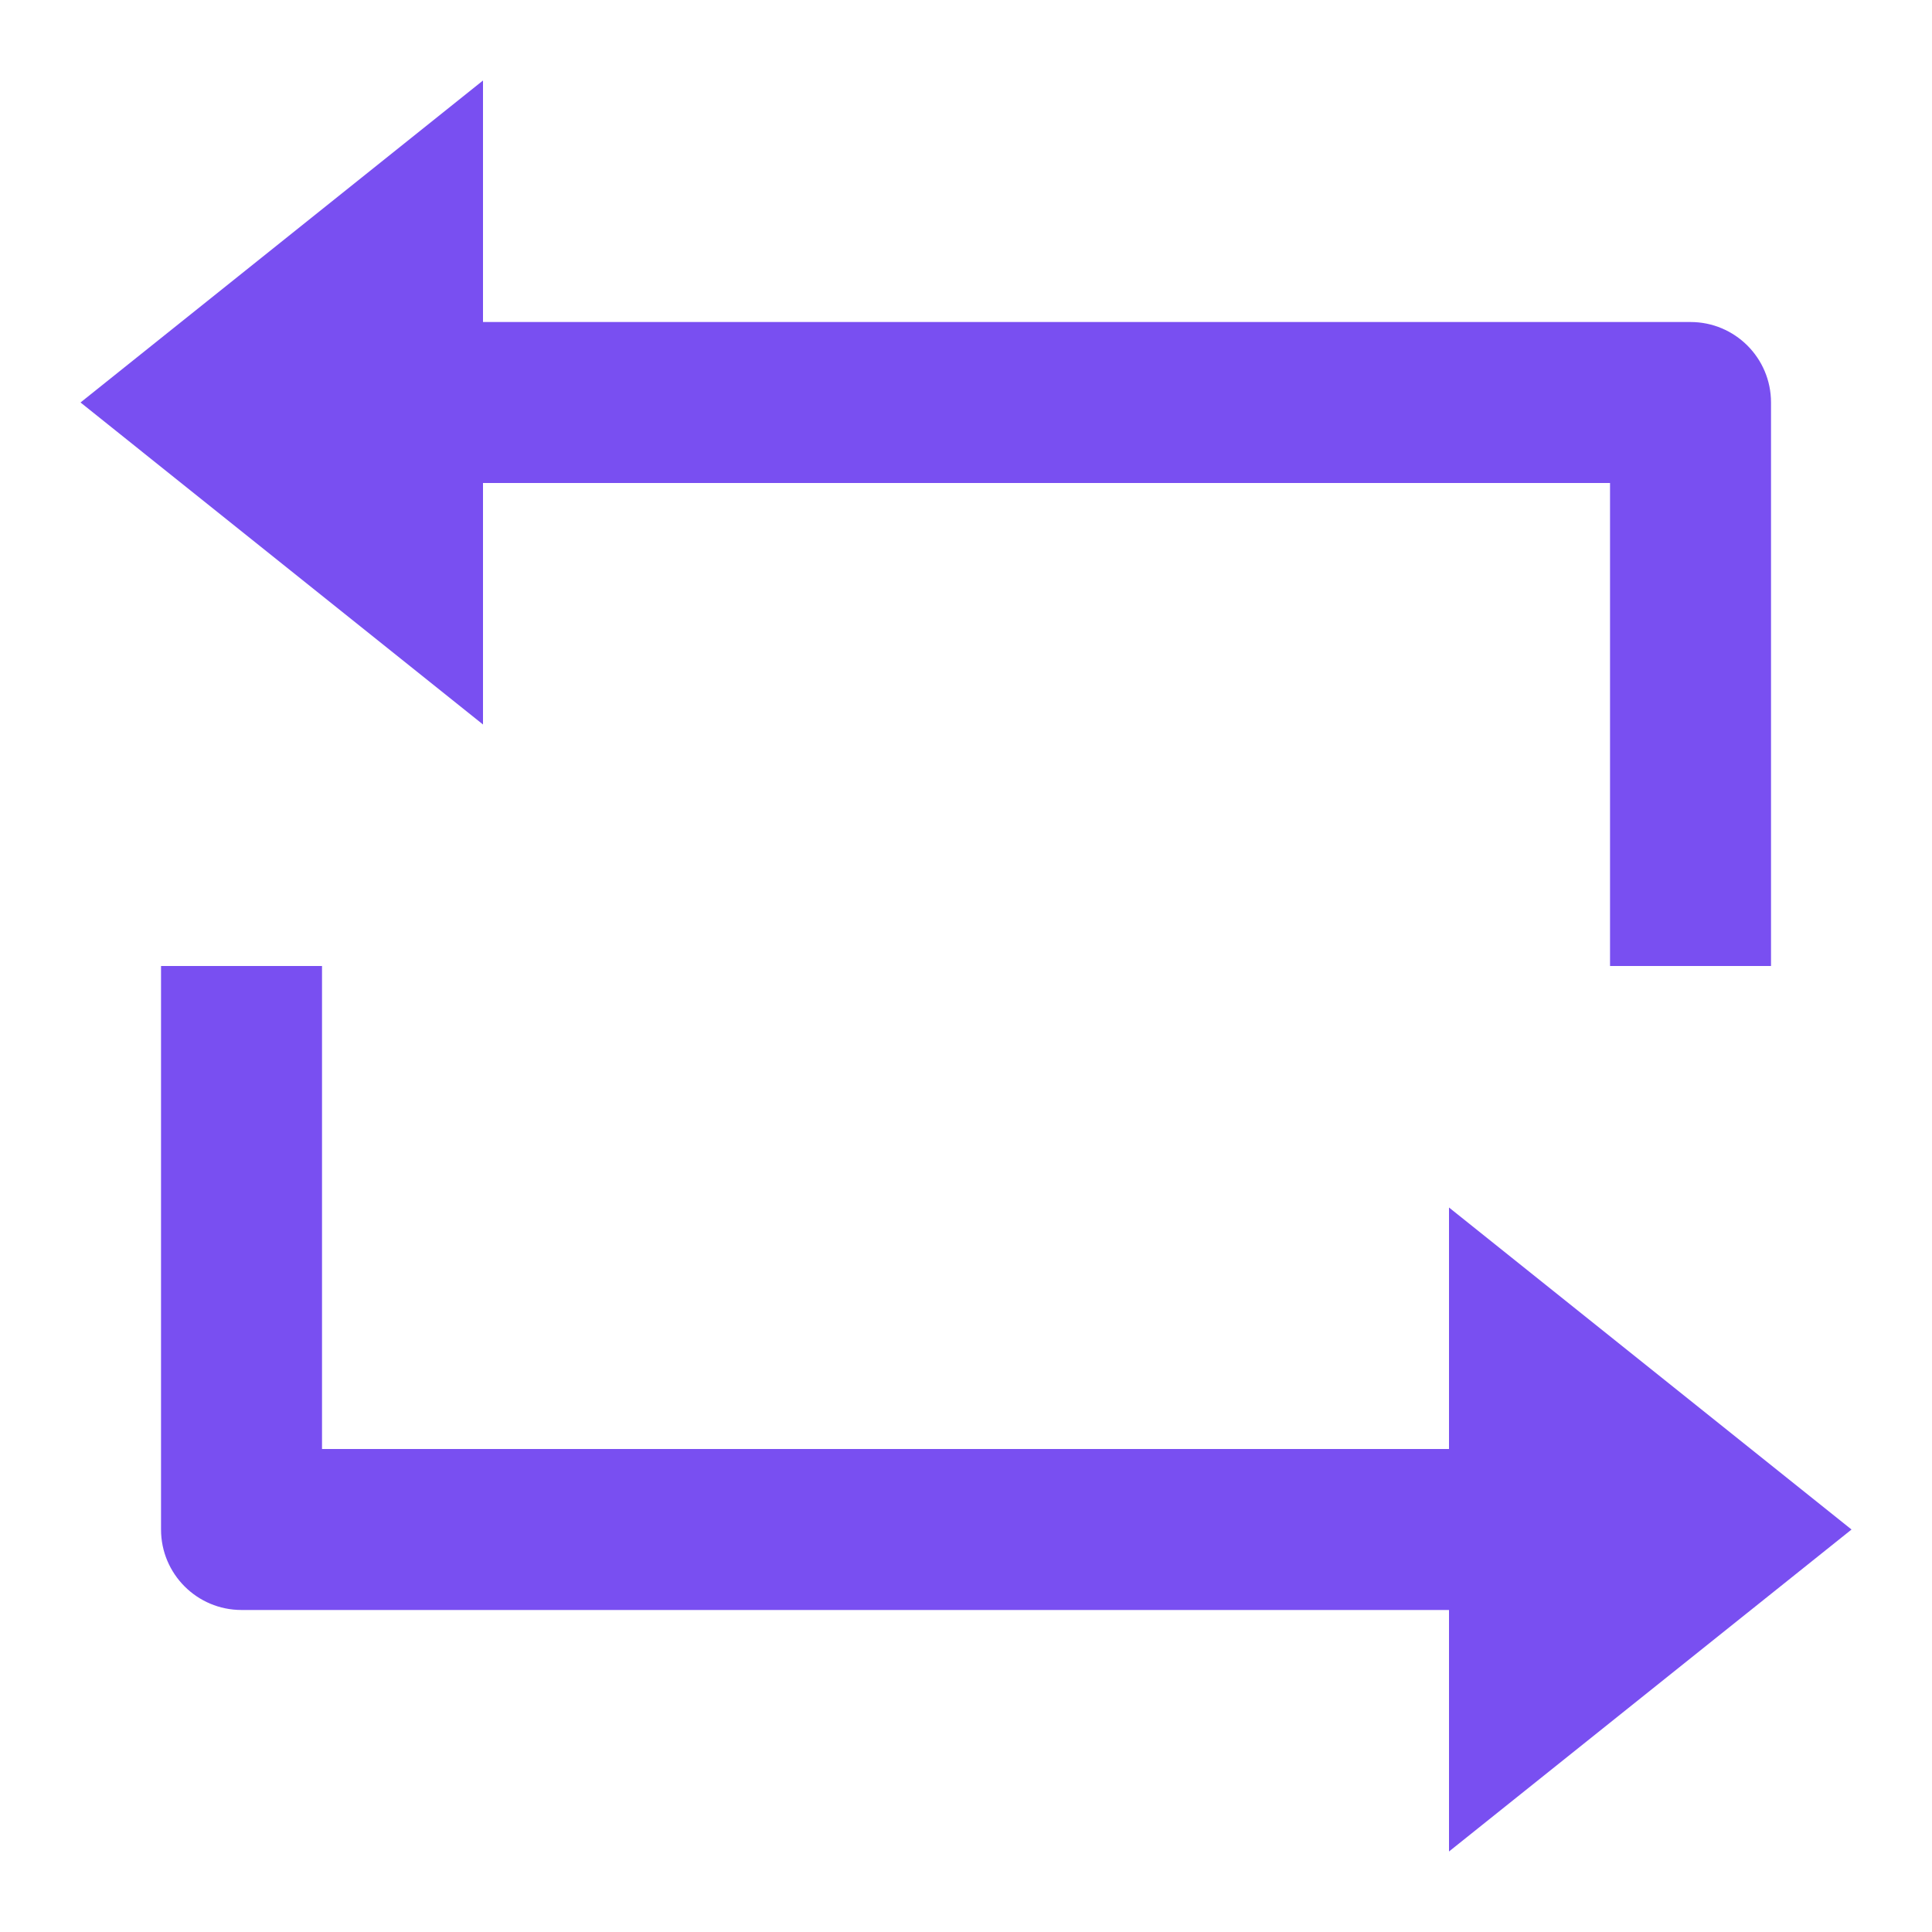 <svg width="40" height="40" viewBox="0 0 40 40" fill="none" xmlns="http://www.w3.org/2000/svg">
<path d="M10 6.667H35C35.921 6.667 36.667 7.413 36.667 8.333V20H33.334V10H10V15L1.667 8.333L10 1.667V6.667ZM30 33.333H5C4.08 33.333 3.334 32.587 3.334 31.667V20H6.667V30H30V25L38.334 31.667L30 38.333V33.333Z" fill="#794FF1"/>
</svg>
